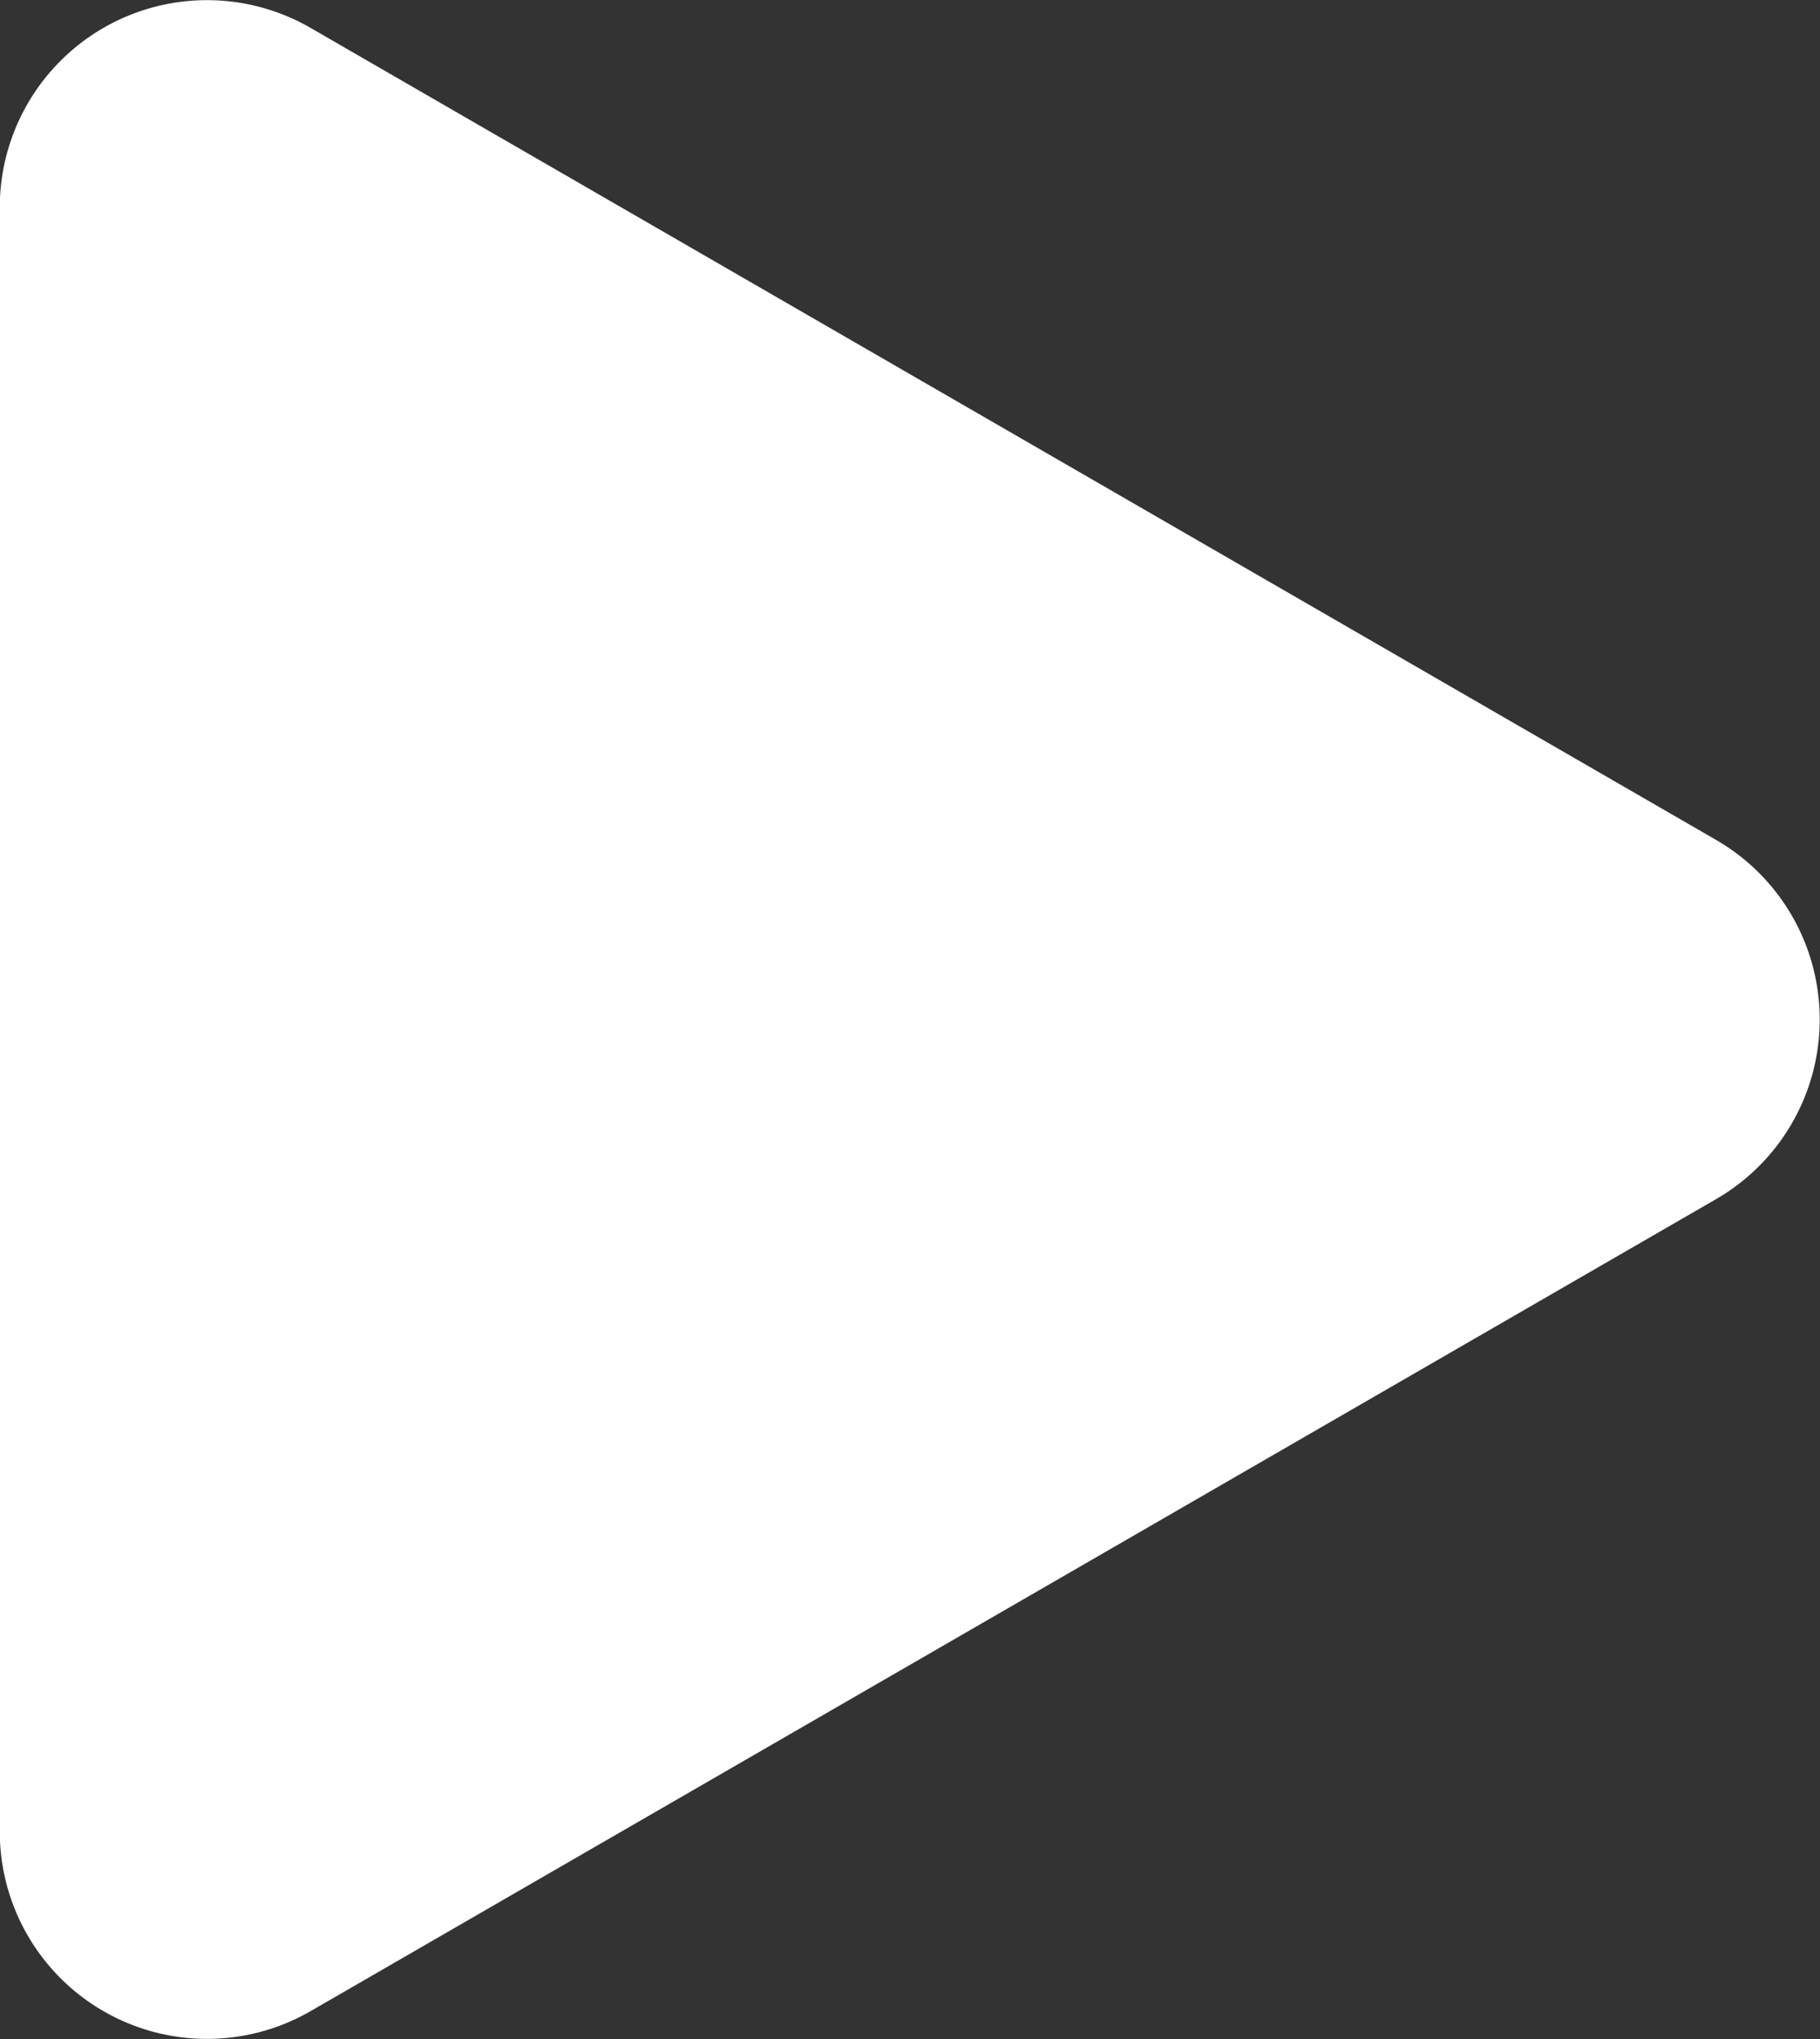 <svg xmlns="http://www.w3.org/2000/svg" width="8" height="8.958" viewBox="0 0 8 8.958">
  <rect x="0" y="0" width="8" height="8.958" fill="#333333" stroke="none"/>
  <path id="パス_577" data-name="パス 577" d="M-686.956-22.008l-6.178-3.567a.911.911,0,0,0-1.367.789v7.133a.911.911,0,0,0,1.367.789l6.178-3.567A.911.911,0,0,0-686.956-22.008Z" transform="translate(694.5 25.698)" fill="#fff"/>
</svg>
